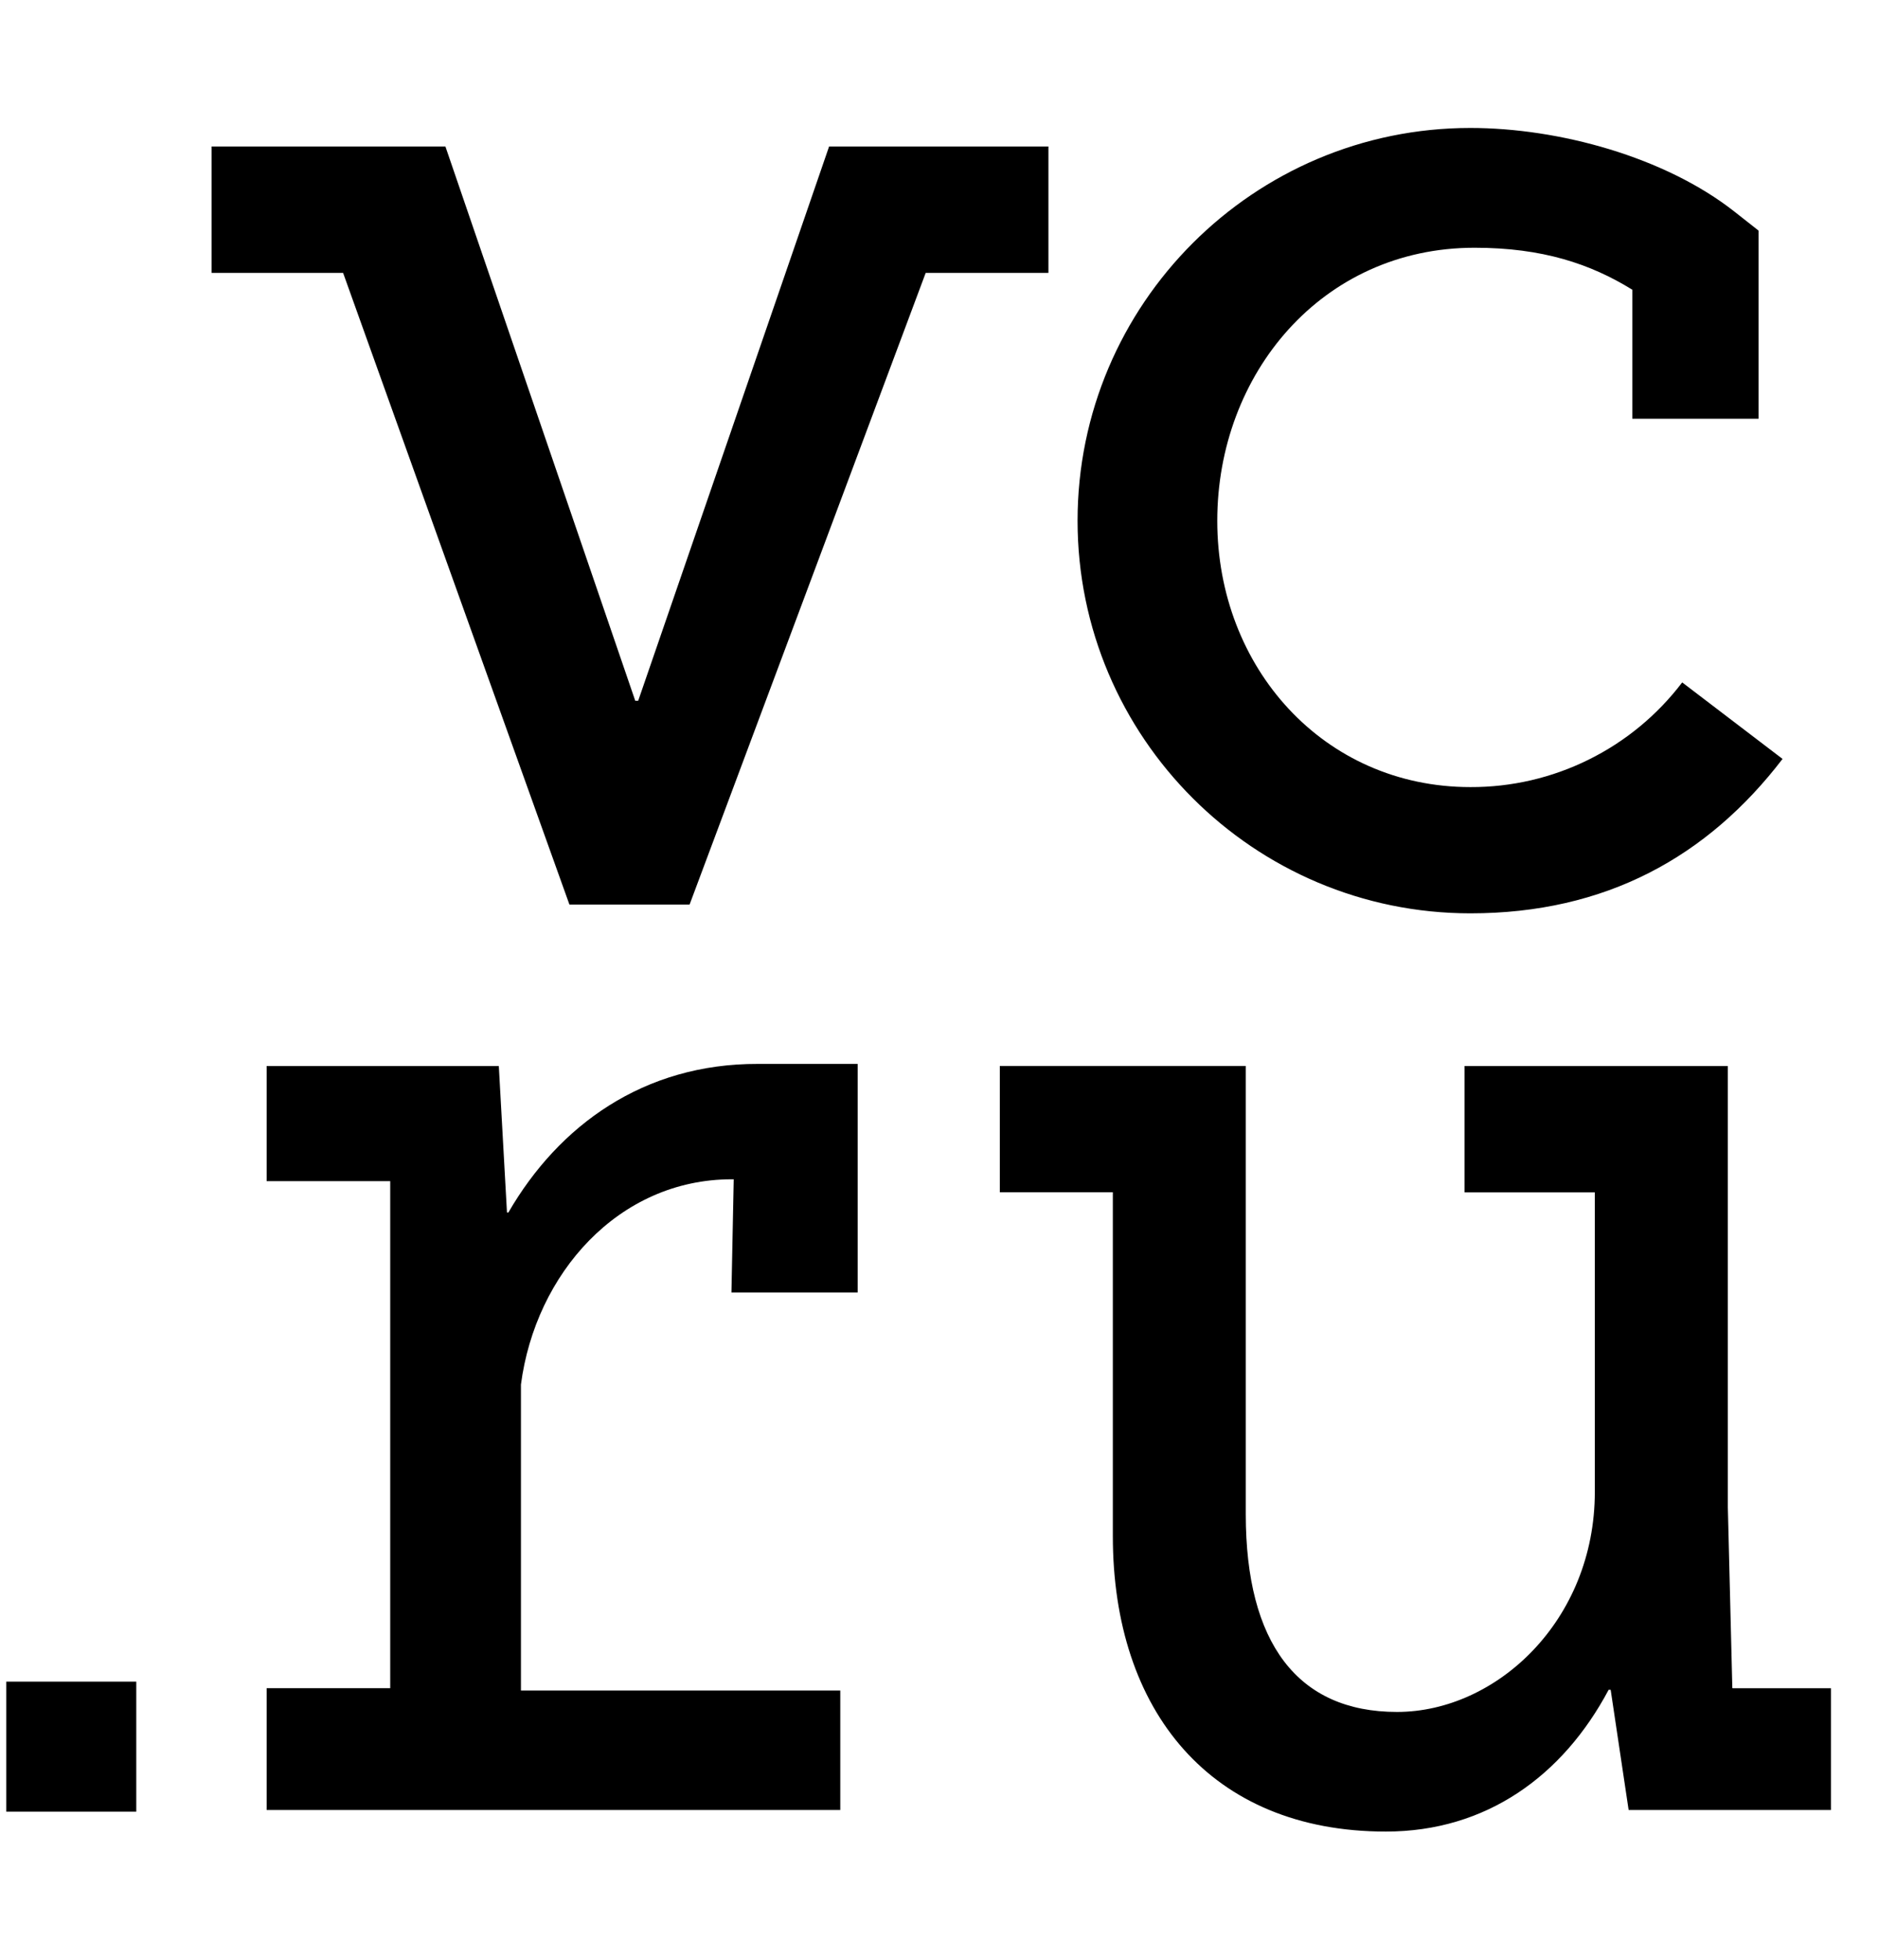 <?xml version="1.0" encoding="UTF-8"?> <svg xmlns="http://www.w3.org/2000/svg" width="23" height="24" viewBox="0 0 23 24" fill="none"><g clip-path="url(#clip0_1013_614)"><path d="M18.008 11.185C19.664 11.185 20.911 10.495 21.831 9.294L20.602 8.357C20.298 8.757 19.906 9.081 19.456 9.303C19.006 9.526 18.51 9.641 18.008 9.639C16.21 9.639 14.908 8.175 14.908 6.378C14.908 4.581 16.189 3.034 18.059 3.034C18.89 3.034 19.478 3.231 19.991 3.548V5.128H21.537V2.824L21.241 2.591C20.39 1.922 19.092 1.567 18.007 1.567C15.355 1.567 13.197 3.725 13.197 6.377C13.197 9.027 15.354 11.185 18.008 11.185ZM21.216 20.673L21.161 18.459V13.055H17.936V14.602H19.532V18.268C19.532 19.847 18.326 20.965 17.109 20.965C15.892 20.965 15.257 20.122 15.257 18.543V13.054H12.245V14.601H13.629V18.811C13.629 20.954 14.83 22.43 16.972 22.43C18.204 22.43 19.141 21.747 19.701 20.694H19.726L19.946 22.166H22.424V20.675H21.218V20.672L21.216 20.673ZM12.841 1.794H10.154L7.816 8.582H7.78L5.455 1.794H2.591V3.342H4.202L6.974 11.078H8.446V11.076L11.337 3.342H12.84V1.795L12.841 1.794ZM0.076 22.186H1.669V20.594H0.077V22.186H0.076ZM6.226 14.849H6.209L6.109 13.055H3.266V14.465H4.779V20.674H3.266V22.166H10.291V20.703H6.38V16.956C6.557 15.6 7.574 14.442 8.961 14.442H8.986L8.958 15.828H10.504V13.029H9.282C7.882 13.025 6.843 13.783 6.226 14.849L6.226 14.849Z" fill="black"></path></g><defs><clipPath id="clip0_1013_614"><rect width="22.5" height="24" fill="white"></rect></clipPath></defs></svg> 